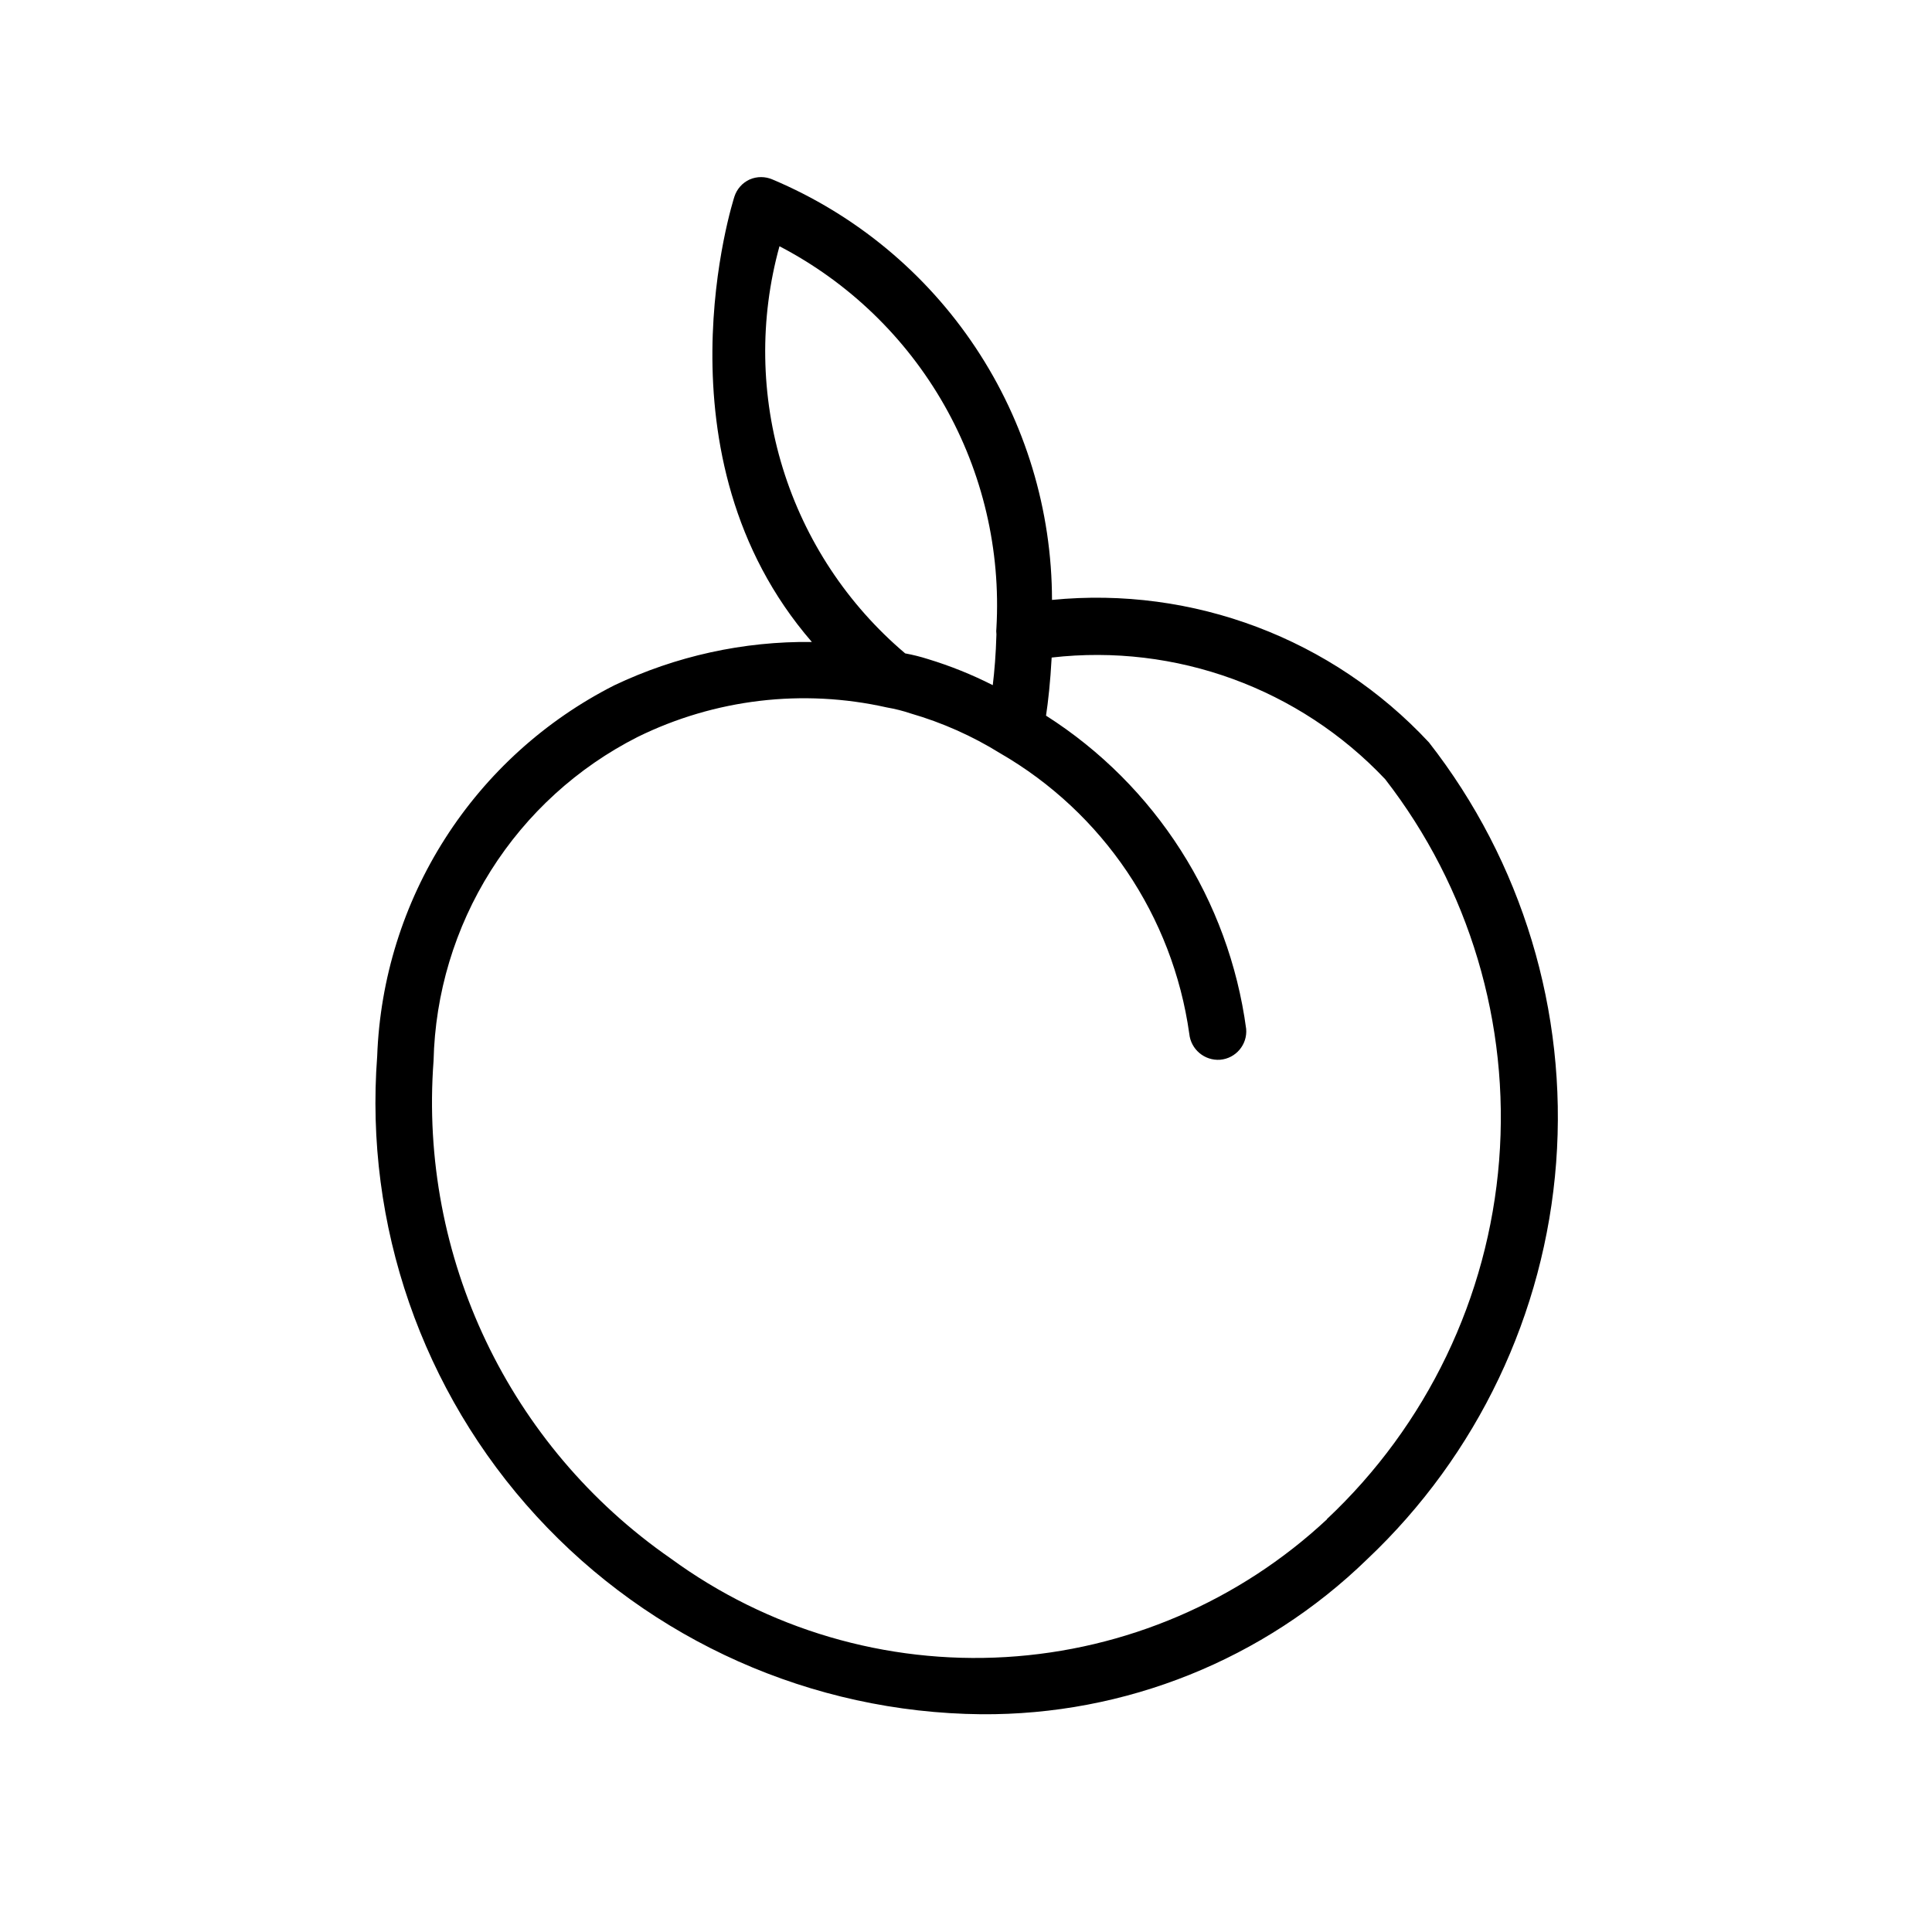 <?xml version="1.0" encoding="UTF-8"?>
<!-- Uploaded to: ICON Repo, www.svgrepo.com, Generator: ICON Repo Mixer Tools -->
<svg fill="#000000" width="800px" height="800px" version="1.1" viewBox="144 144 512 512" xmlns="http://www.w3.org/2000/svg">
 <path d="m522.67 340.73c-25.578-27.48-62.52-41.445-99.879-37.746-0.031-23.797-7.078-47.055-20.254-66.871-13.172-19.816-31.895-35.312-53.824-44.551-1.93-0.836-4.117-0.836-6.047 0-1.914 0.875-3.379 2.512-4.031 4.516-0.242 0.766-22.168 68.781 20.516 118.05-18.113-0.215-36.035 3.723-52.395 11.508-18.285 9.281-33.754 23.289-44.793 40.57-11.043 17.277-17.258 37.199-18.004 57.691-3.394 44.727 11.887 88.863 42.219 121.91s73 52.051 117.85 52.488c38.188 0.293 74.949-14.477 102.32-41.109 29.184-27.57 47.031-65.035 50.047-105.07 3.019-40.031-9.004-79.754-33.723-111.39zm-172.1-131.47c18.301 9.535 33.465 24.148 43.664 42.09 10.195 17.945 15 38.449 13.828 59.055-0.07 0.574-0.07 1.156 0 1.73-0.141 5.199-0.523 9.754-0.969 13.441h0.004c-5.512-2.801-11.258-5.113-17.172-6.91-1.98-0.633-4-1.137-6.047-1.512-15.273-12.926-26.527-29.957-32.43-49.078-5.902-19.121-6.211-39.531-0.879-58.816zm145.1 337.37h-0.004c-23.254 21.707-53.355 34.617-85.109 36.508-31.758 1.891-63.176-7.356-88.844-26.152-42.82-29.719-66.715-79.879-62.816-131.86 0.41-17.855 5.652-35.262 15.168-50.375 9.52-15.109 22.957-27.355 38.883-35.434 20.477-10.078 43.789-12.848 66.059-7.84 2.168 0.371 4.305 0.91 6.387 1.613 8.309 2.41 16.246 5.941 23.602 10.5 27.281 15.746 45.793 43.184 50.176 74.379 0.418 4.133 4.043 7.18 8.184 6.875 4.156-0.355 7.242-4.008 6.891-8.164-4.582-34.137-23.988-64.52-53.039-83.027 0.543-3.566 1.148-8.949 1.492-15.395 32.895-3.781 65.652 8.168 88.387 32.242 22.293 28.754 33.059 64.789 30.195 101.06-2.867 36.273-19.16 70.168-45.691 95.066z"/>
</svg>